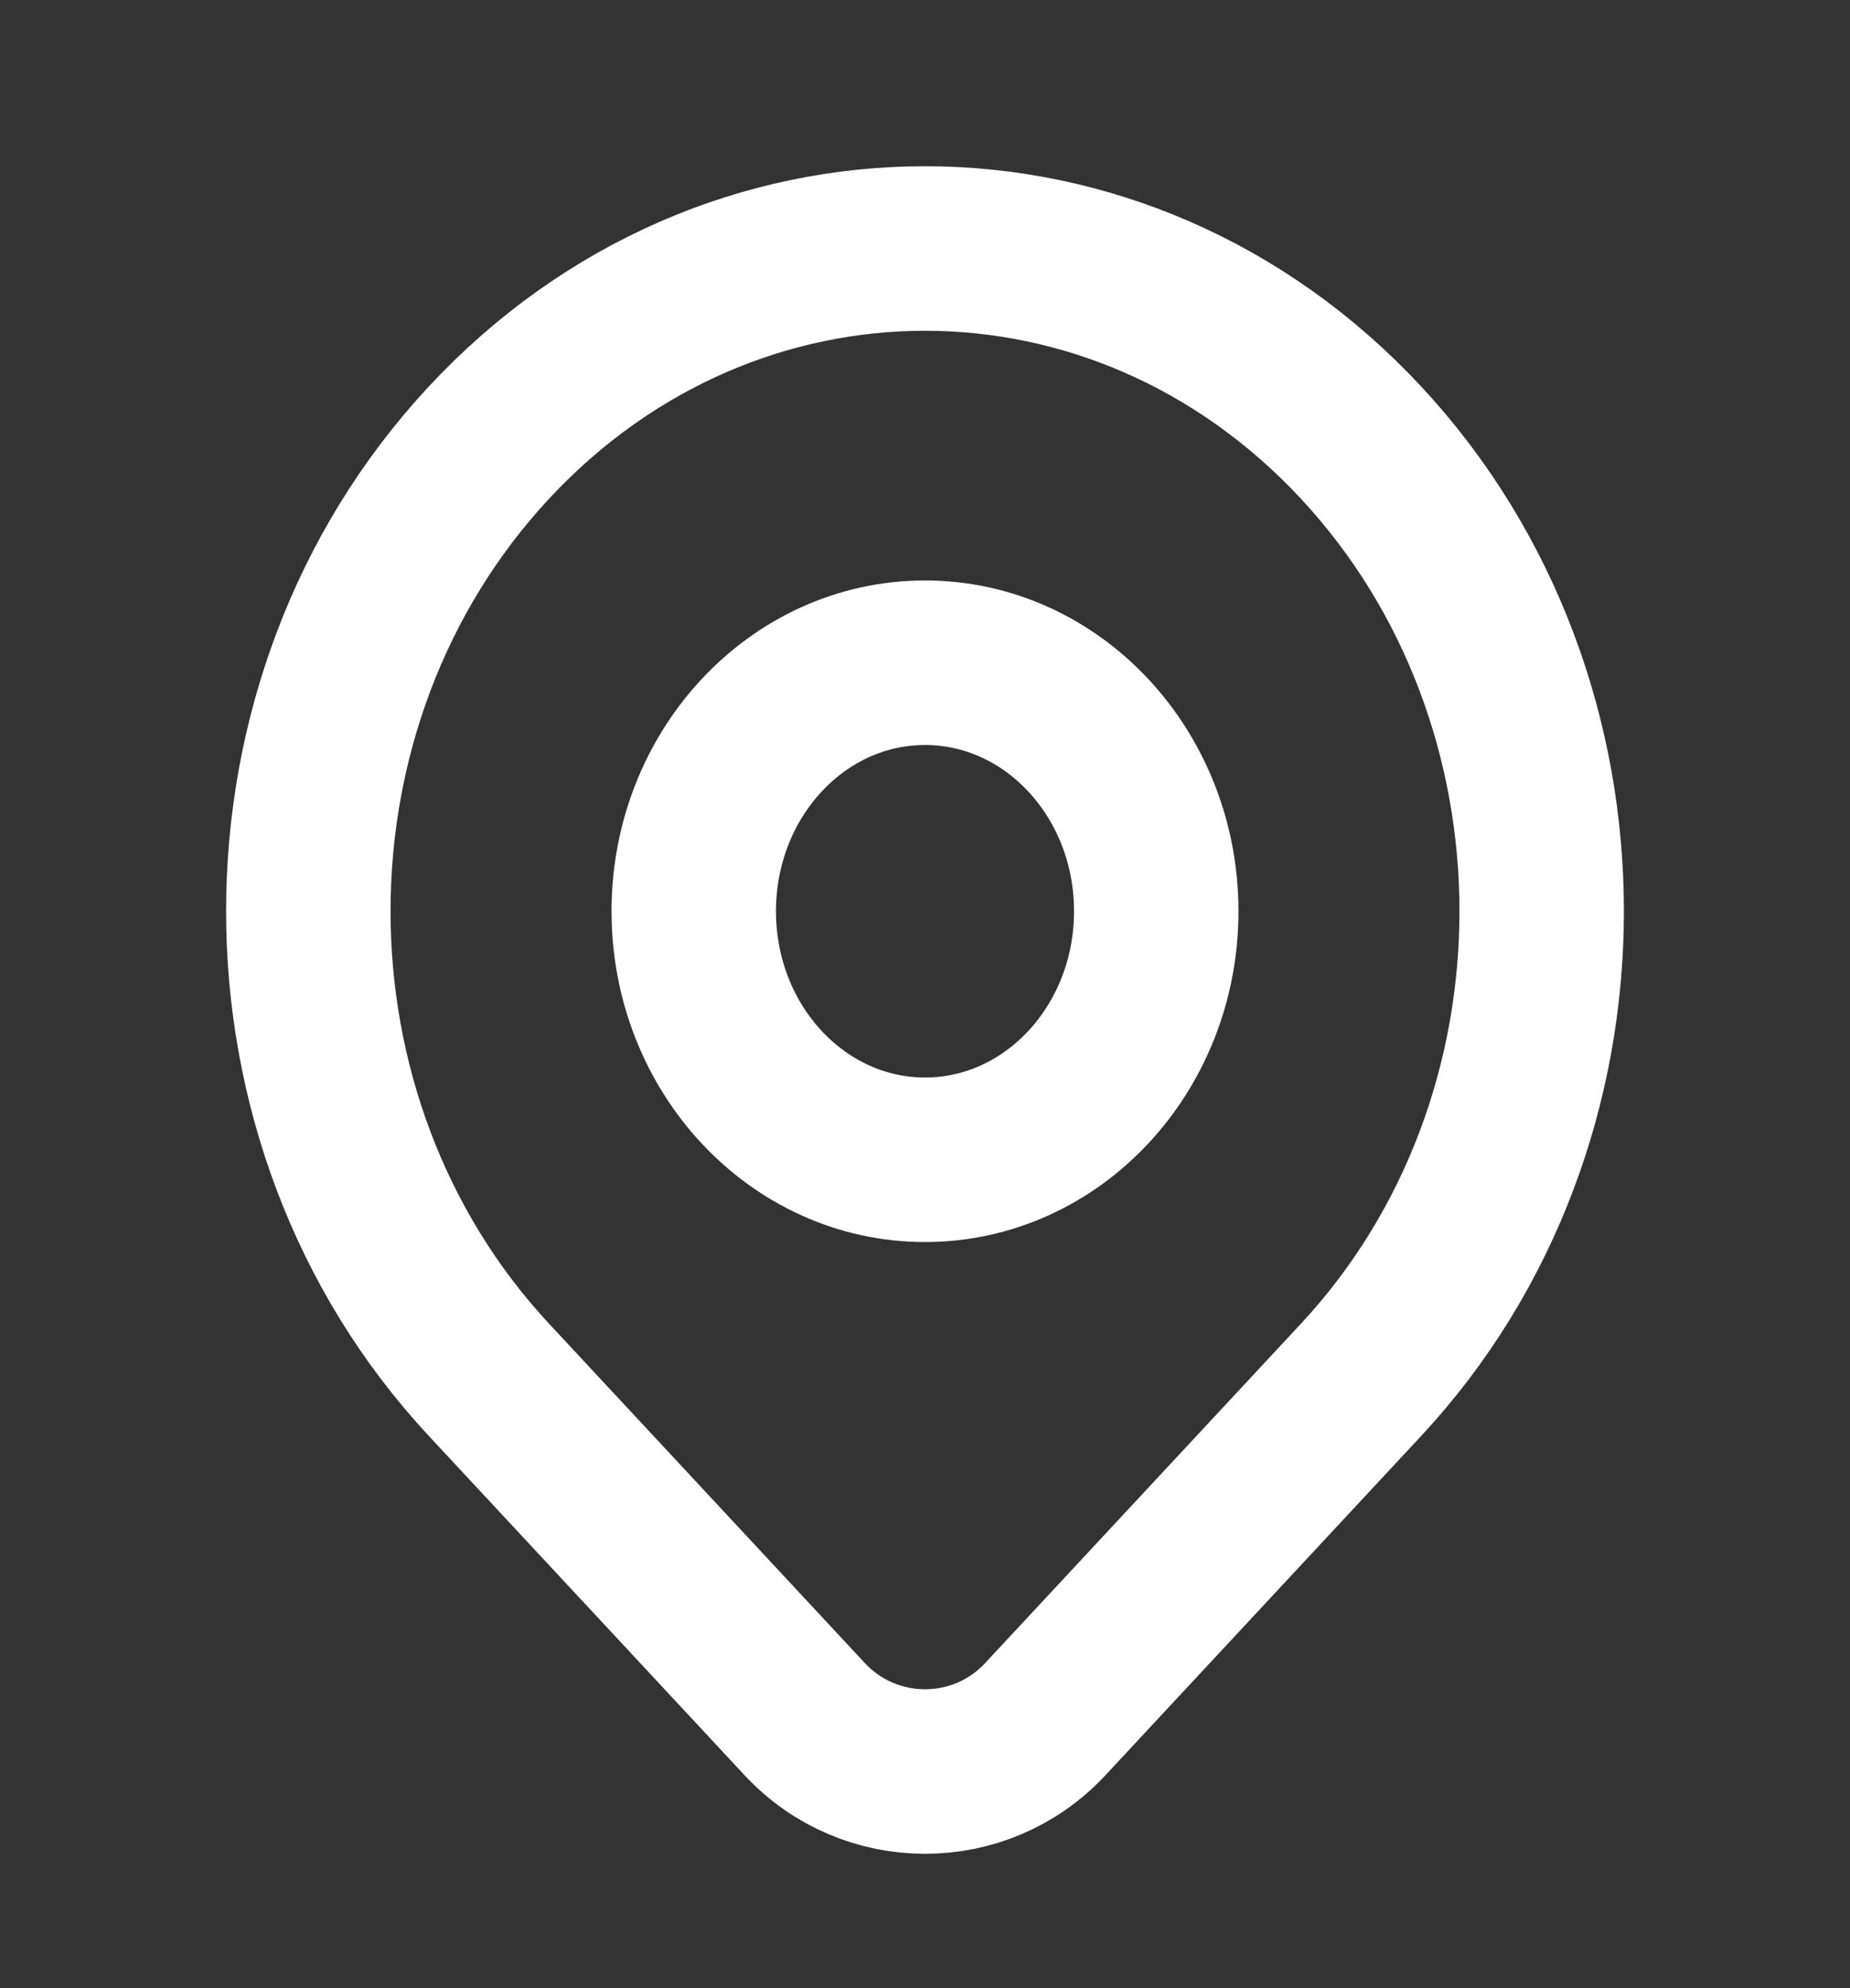 <svg width="27" height="29" viewBox="0 0 27 29" fill="none" xmlns="http://www.w3.org/2000/svg">
<rect x="0" y="0" width="27" height="29" fill="#333333" stroke="none"/>
<path d="M19.864 20.127C18.848 21.218 16.763 23.458 15.256 25.076C14.307 26.096 12.693 26.095 11.744 25.076C10.263 23.486 8.218 21.289 7.136 20.127C3.621 16.352 3.621 10.231 7.136 6.456C10.651 2.681 16.349 2.681 19.864 6.456C23.379 10.231 23.379 16.352 19.864 20.127Z" stroke="white" stroke-width="2.4" stroke-linecap="round" stroke-linejoin="round"/>
<path d="M16.875 13.292C16.875 15.294 15.364 16.917 13.5 16.917C11.636 16.917 10.125 15.294 10.125 13.292C10.125 11.29 11.636 9.667 13.5 9.667C15.364 9.667 16.875 11.29 16.875 13.292Z" stroke="white" stroke-width="2.4" stroke-linecap="round" stroke-linejoin="round"/>
</svg>
